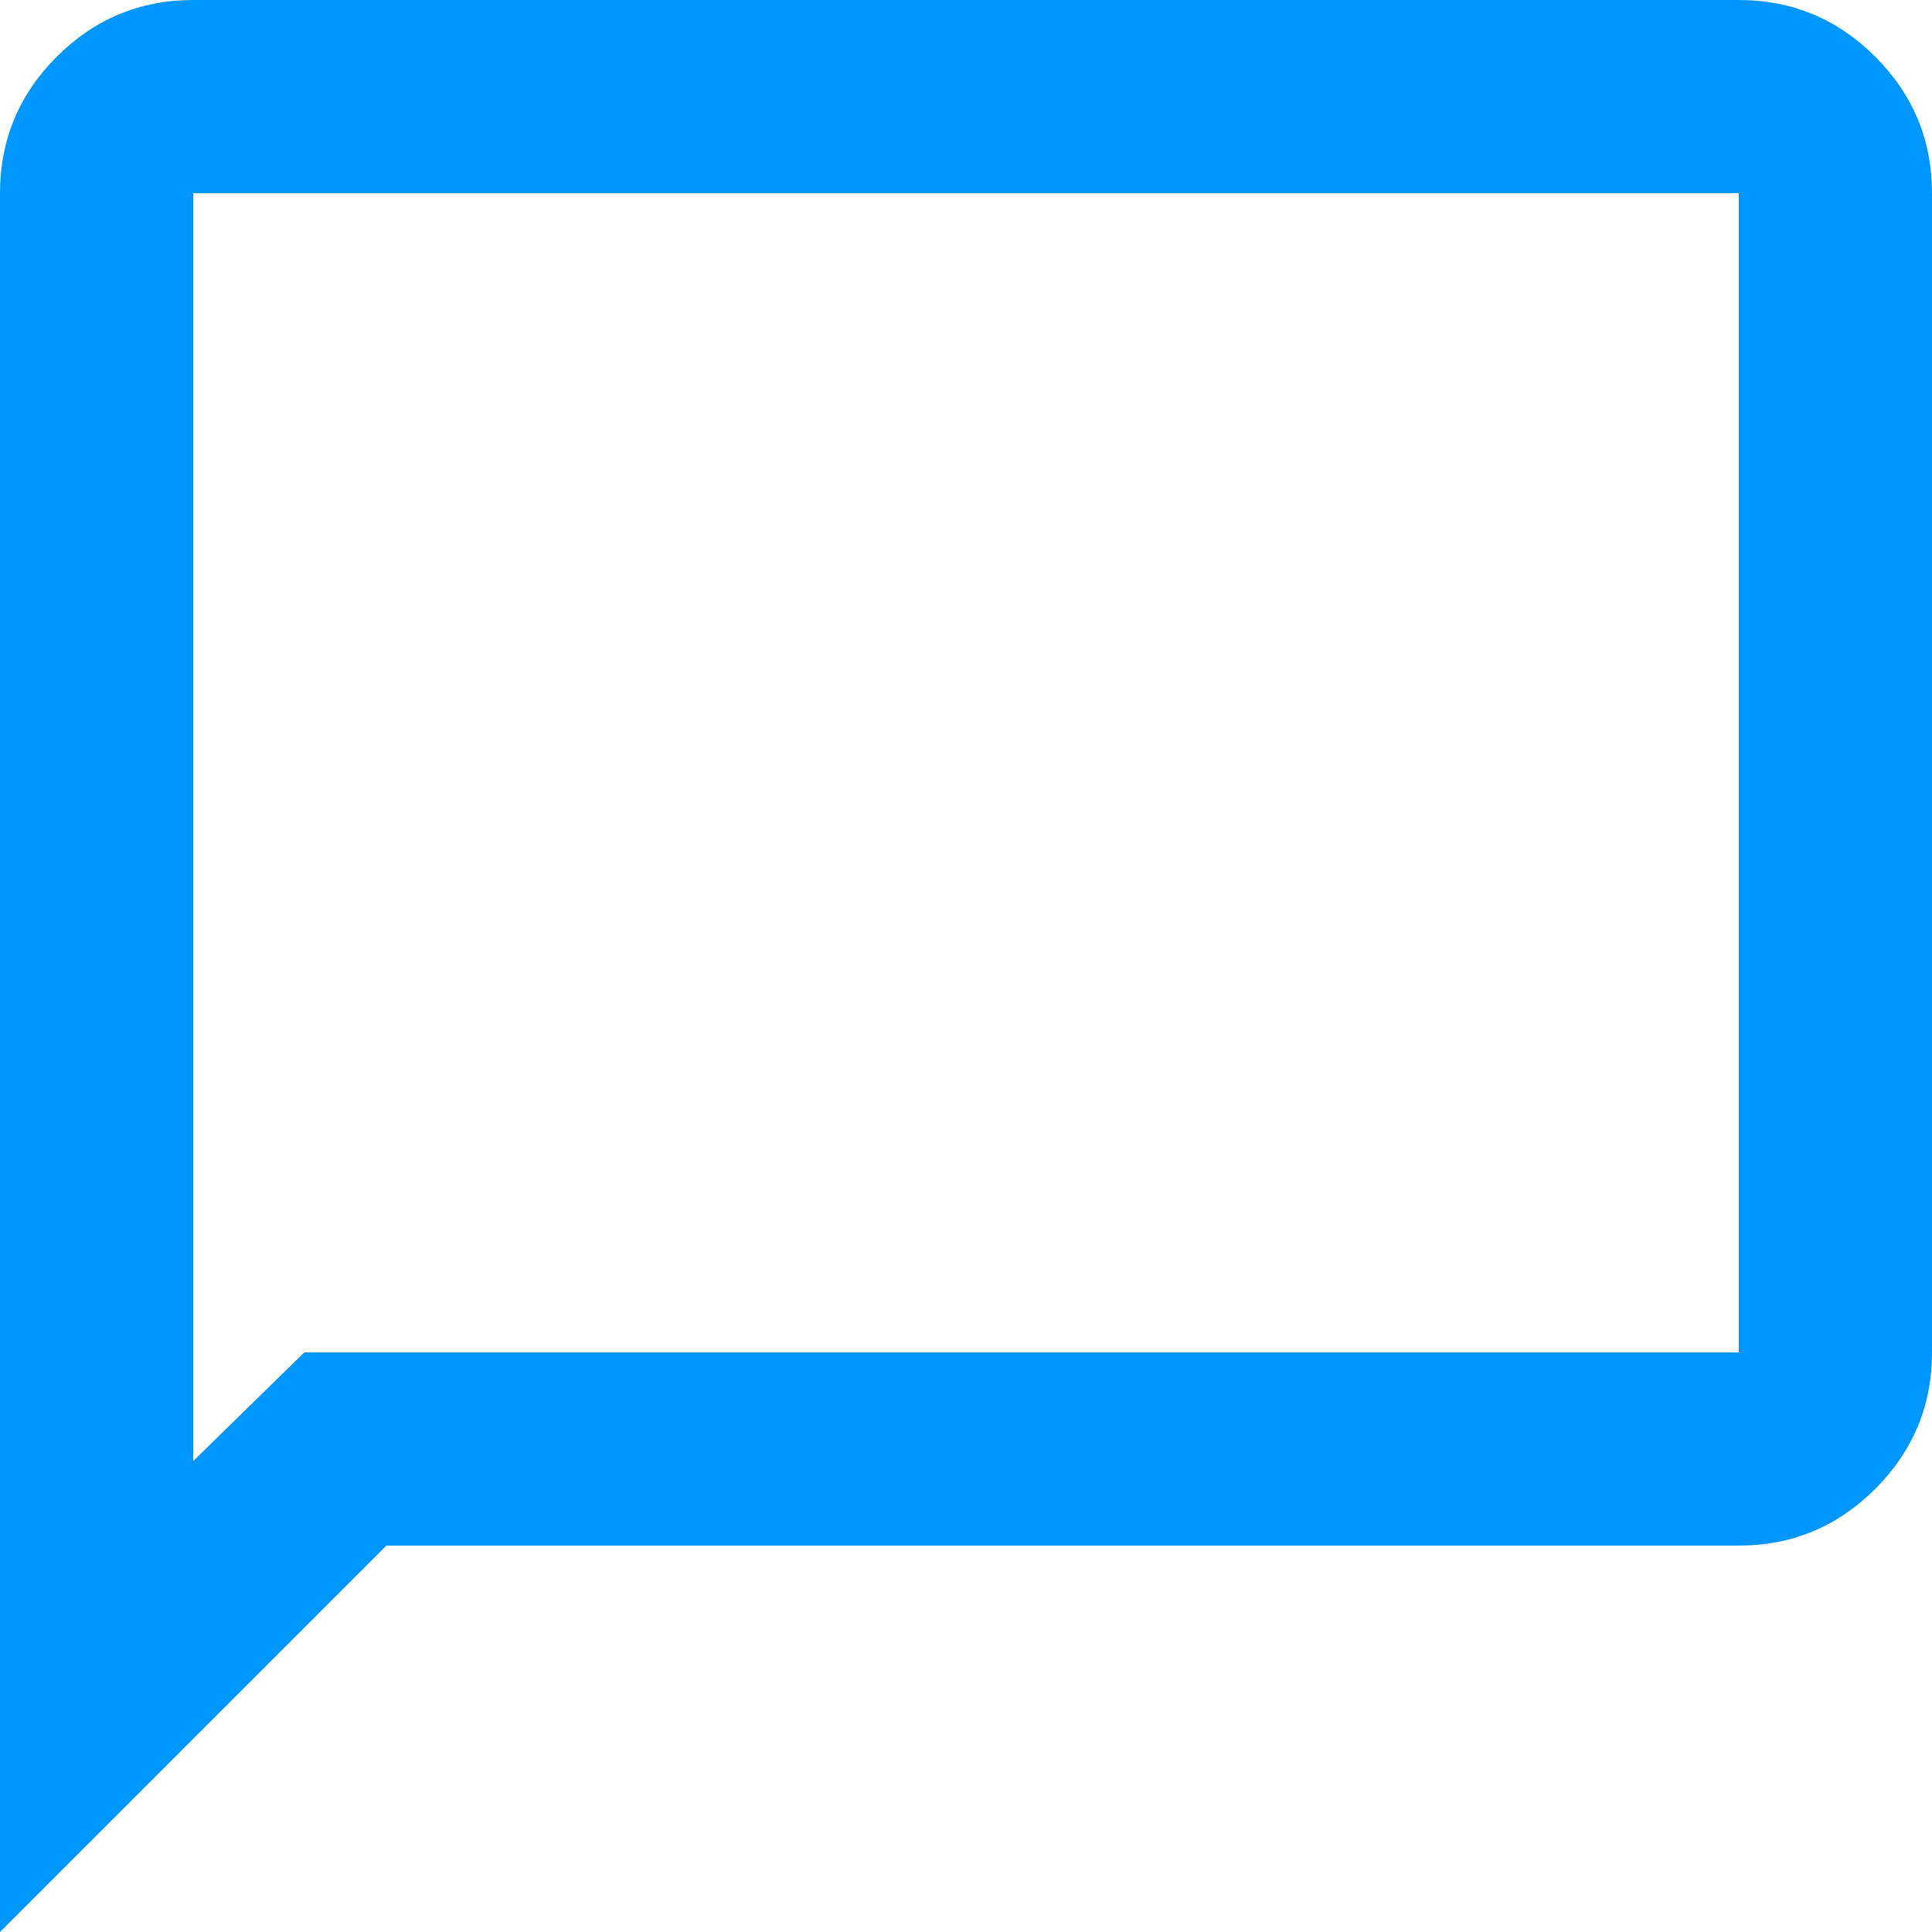 <svg width="30" height="30" viewBox="0 0 30 30" fill="none" xmlns="http://www.w3.org/2000/svg">
<path id="chat_svg" d="M0 30V3C0 2.175 0.294 1.469 0.881 0.881C1.469 0.294 2.175 0 3 0H27C27.825 0 28.531 0.294 29.119 0.881C29.706 1.469 30 2.175 30 3V21C30 21.825 29.706 22.531 29.119 23.119C28.531 23.706 27.825 24 27 24H6L0 30ZM4.725 21H27V3H3V22.688L4.725 21Z" fill="#0096FF"/>
</svg>

